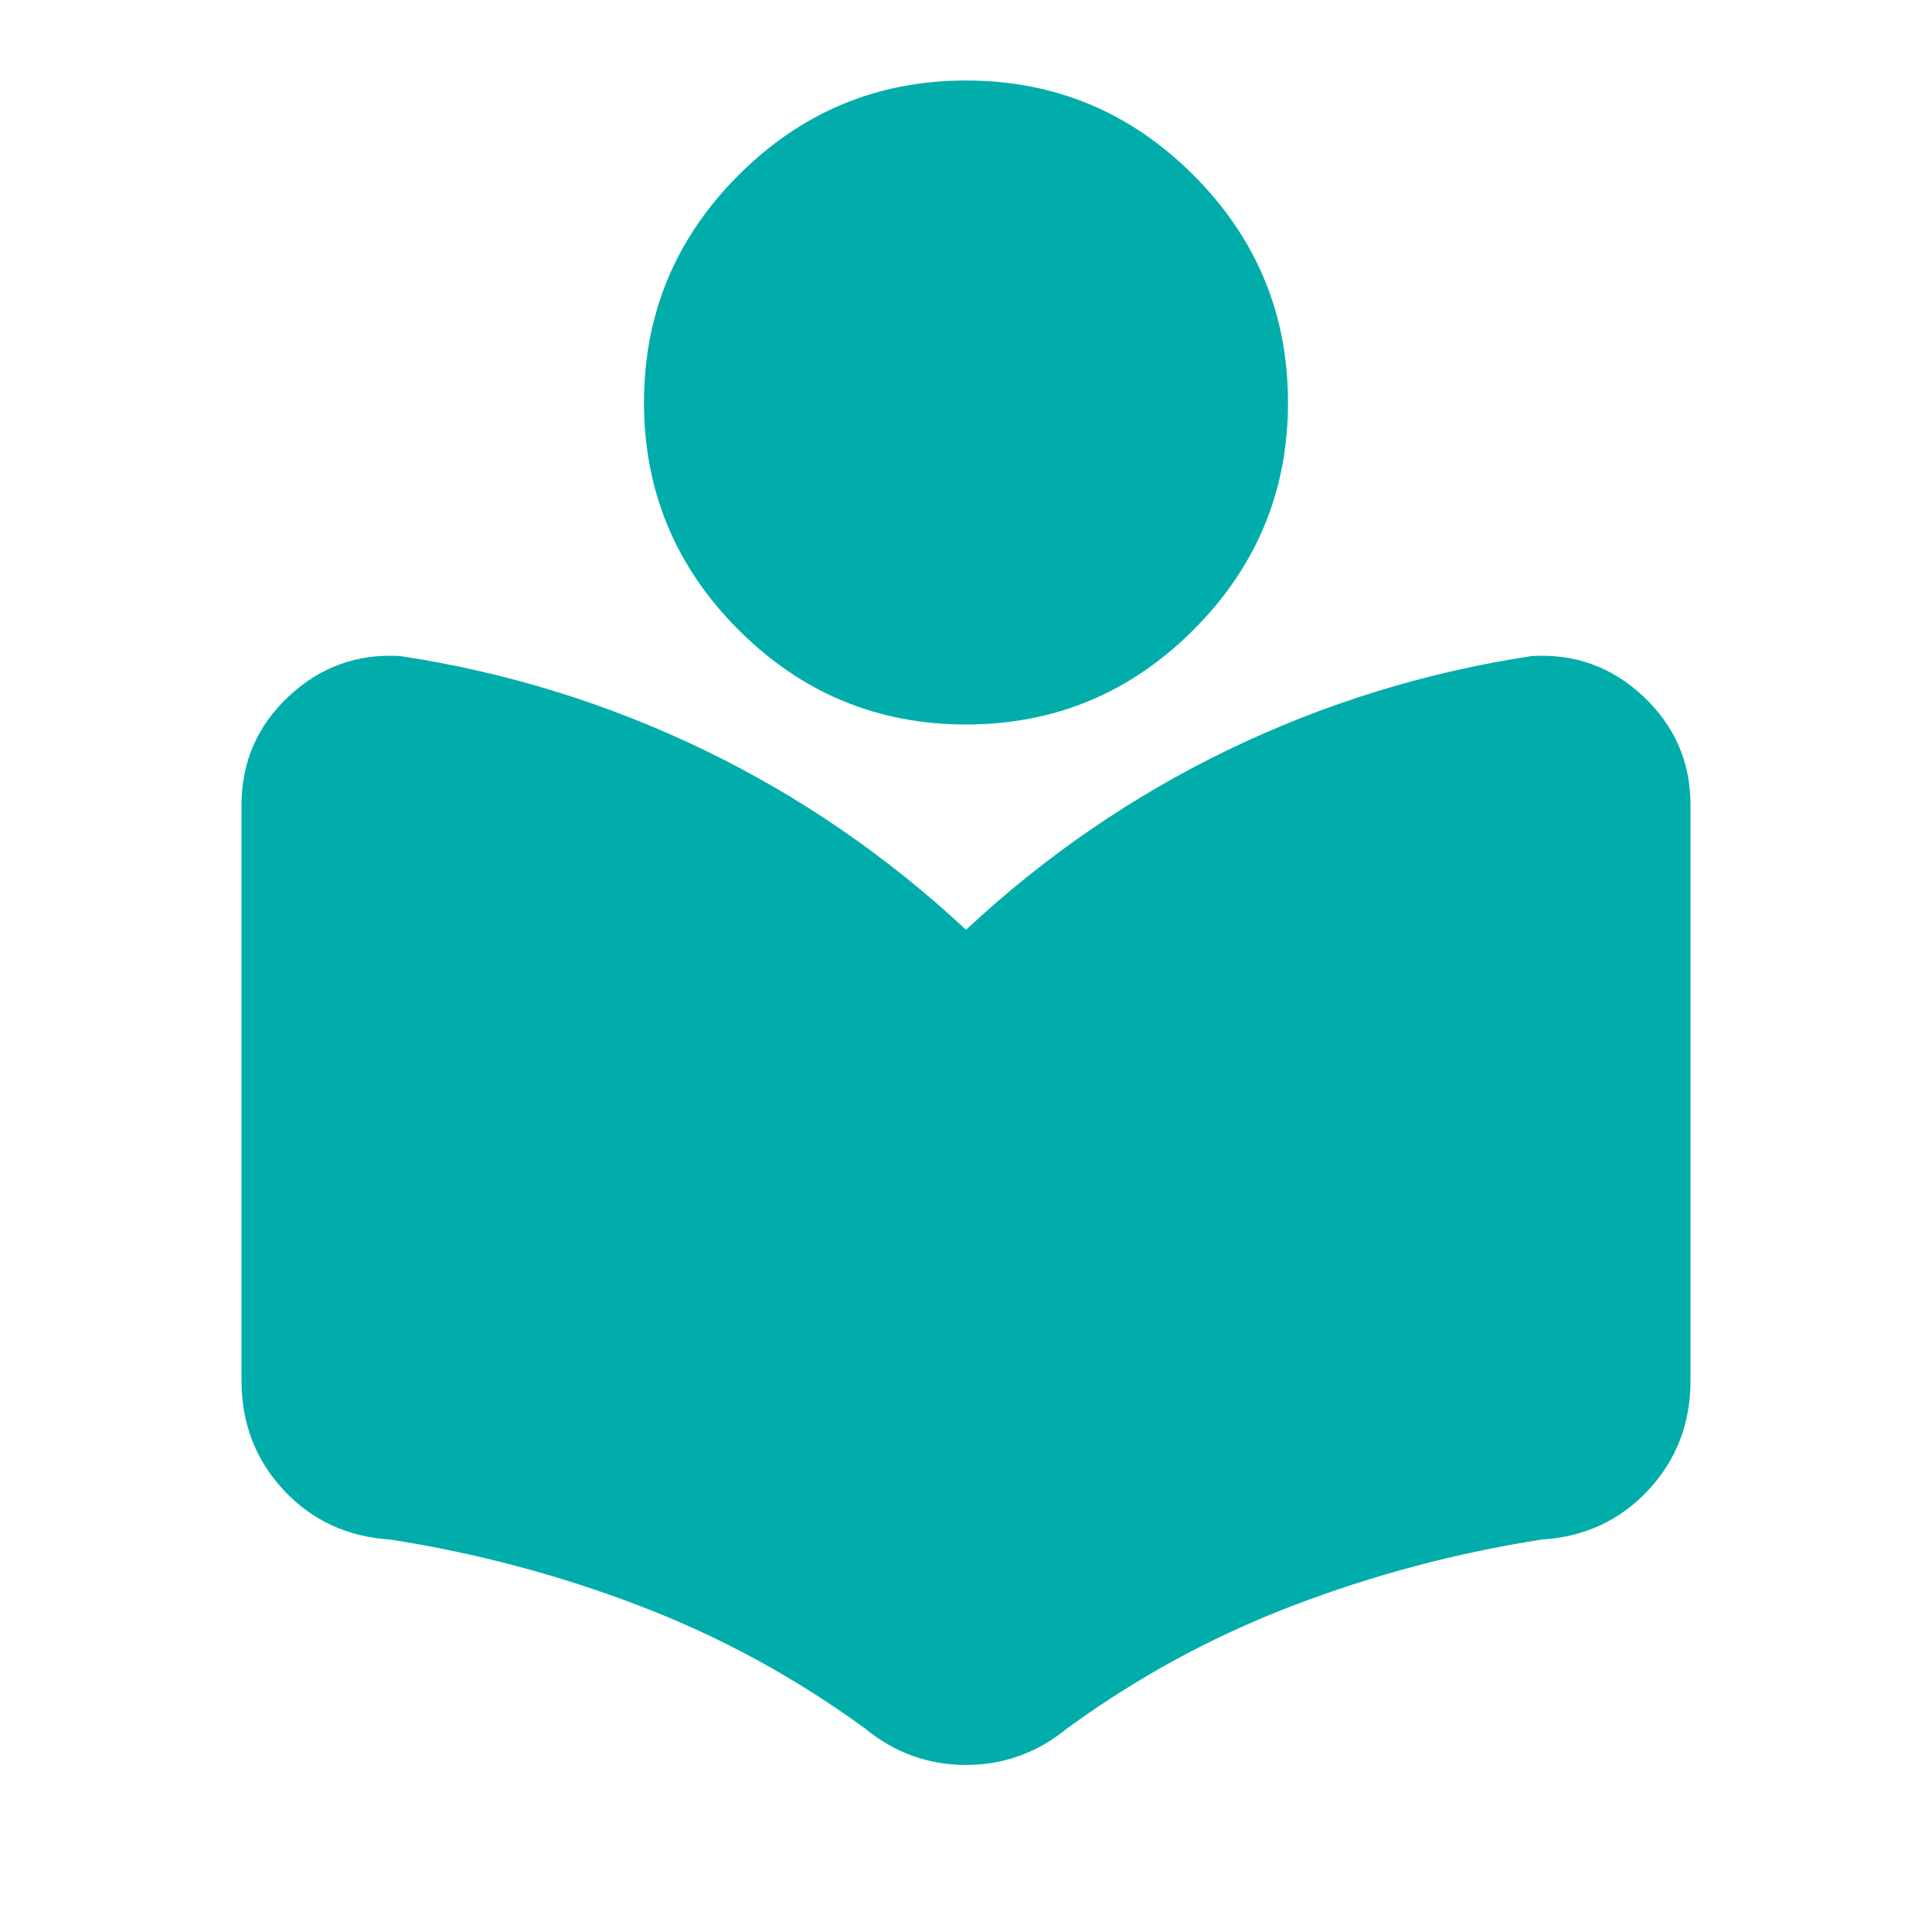 <svg width="24" height="24" viewBox="0 0 24 24" fill="none" xmlns="http://www.w3.org/2000/svg">
<mask id="mask0_1234_7746" style="mask-type:alpha" maskUnits="userSpaceOnUse" x="0" y="0" width="24" height="24">
<rect width="24" height="24" fill="#D9D9D9"/>
</mask>
<g mask="url(#mask0_1234_7746)">
<path d="M3 17.15V10C3 9.467 3.196 9.017 3.587 8.65C3.979 8.283 4.442 8.117 4.975 8.15C6.292 8.35 7.546 8.738 8.738 9.312C9.929 9.887 11.017 10.633 12 11.55C12.983 10.633 14.071 9.887 15.262 9.312C16.454 8.738 17.708 8.35 19.025 8.15C19.558 8.117 20.021 8.283 20.413 8.65C20.804 9.017 21 9.467 21 10V17.15C21 17.683 20.825 18.137 20.475 18.512C20.125 18.887 19.683 19.092 19.15 19.125C18.083 19.292 17.05 19.567 16.05 19.95C15.05 20.333 14.117 20.842 13.25 21.475C13.067 21.625 12.871 21.738 12.662 21.812C12.454 21.887 12.233 21.925 12 21.925C11.767 21.925 11.546 21.887 11.338 21.812C11.129 21.738 10.933 21.625 10.75 21.475C9.883 20.842 8.95 20.333 7.95 19.95C6.95 19.567 5.917 19.292 4.85 19.125C4.317 19.092 3.875 18.887 3.525 18.512C3.175 18.137 3 17.683 3 17.15ZM12 9C10.9 9 9.958 8.608 9.175 7.825C8.392 7.042 8 6.1 8 5C8 3.9 8.392 2.958 9.175 2.175C9.958 1.392 10.9 1 12 1C13.1 1 14.042 1.392 14.825 2.175C15.608 2.958 16 3.9 16 5C16 6.1 15.608 7.042 14.825 7.825C14.042 8.608 13.1 9 12 9Z" fill="#01ADAB"/>
</g>
</svg>
